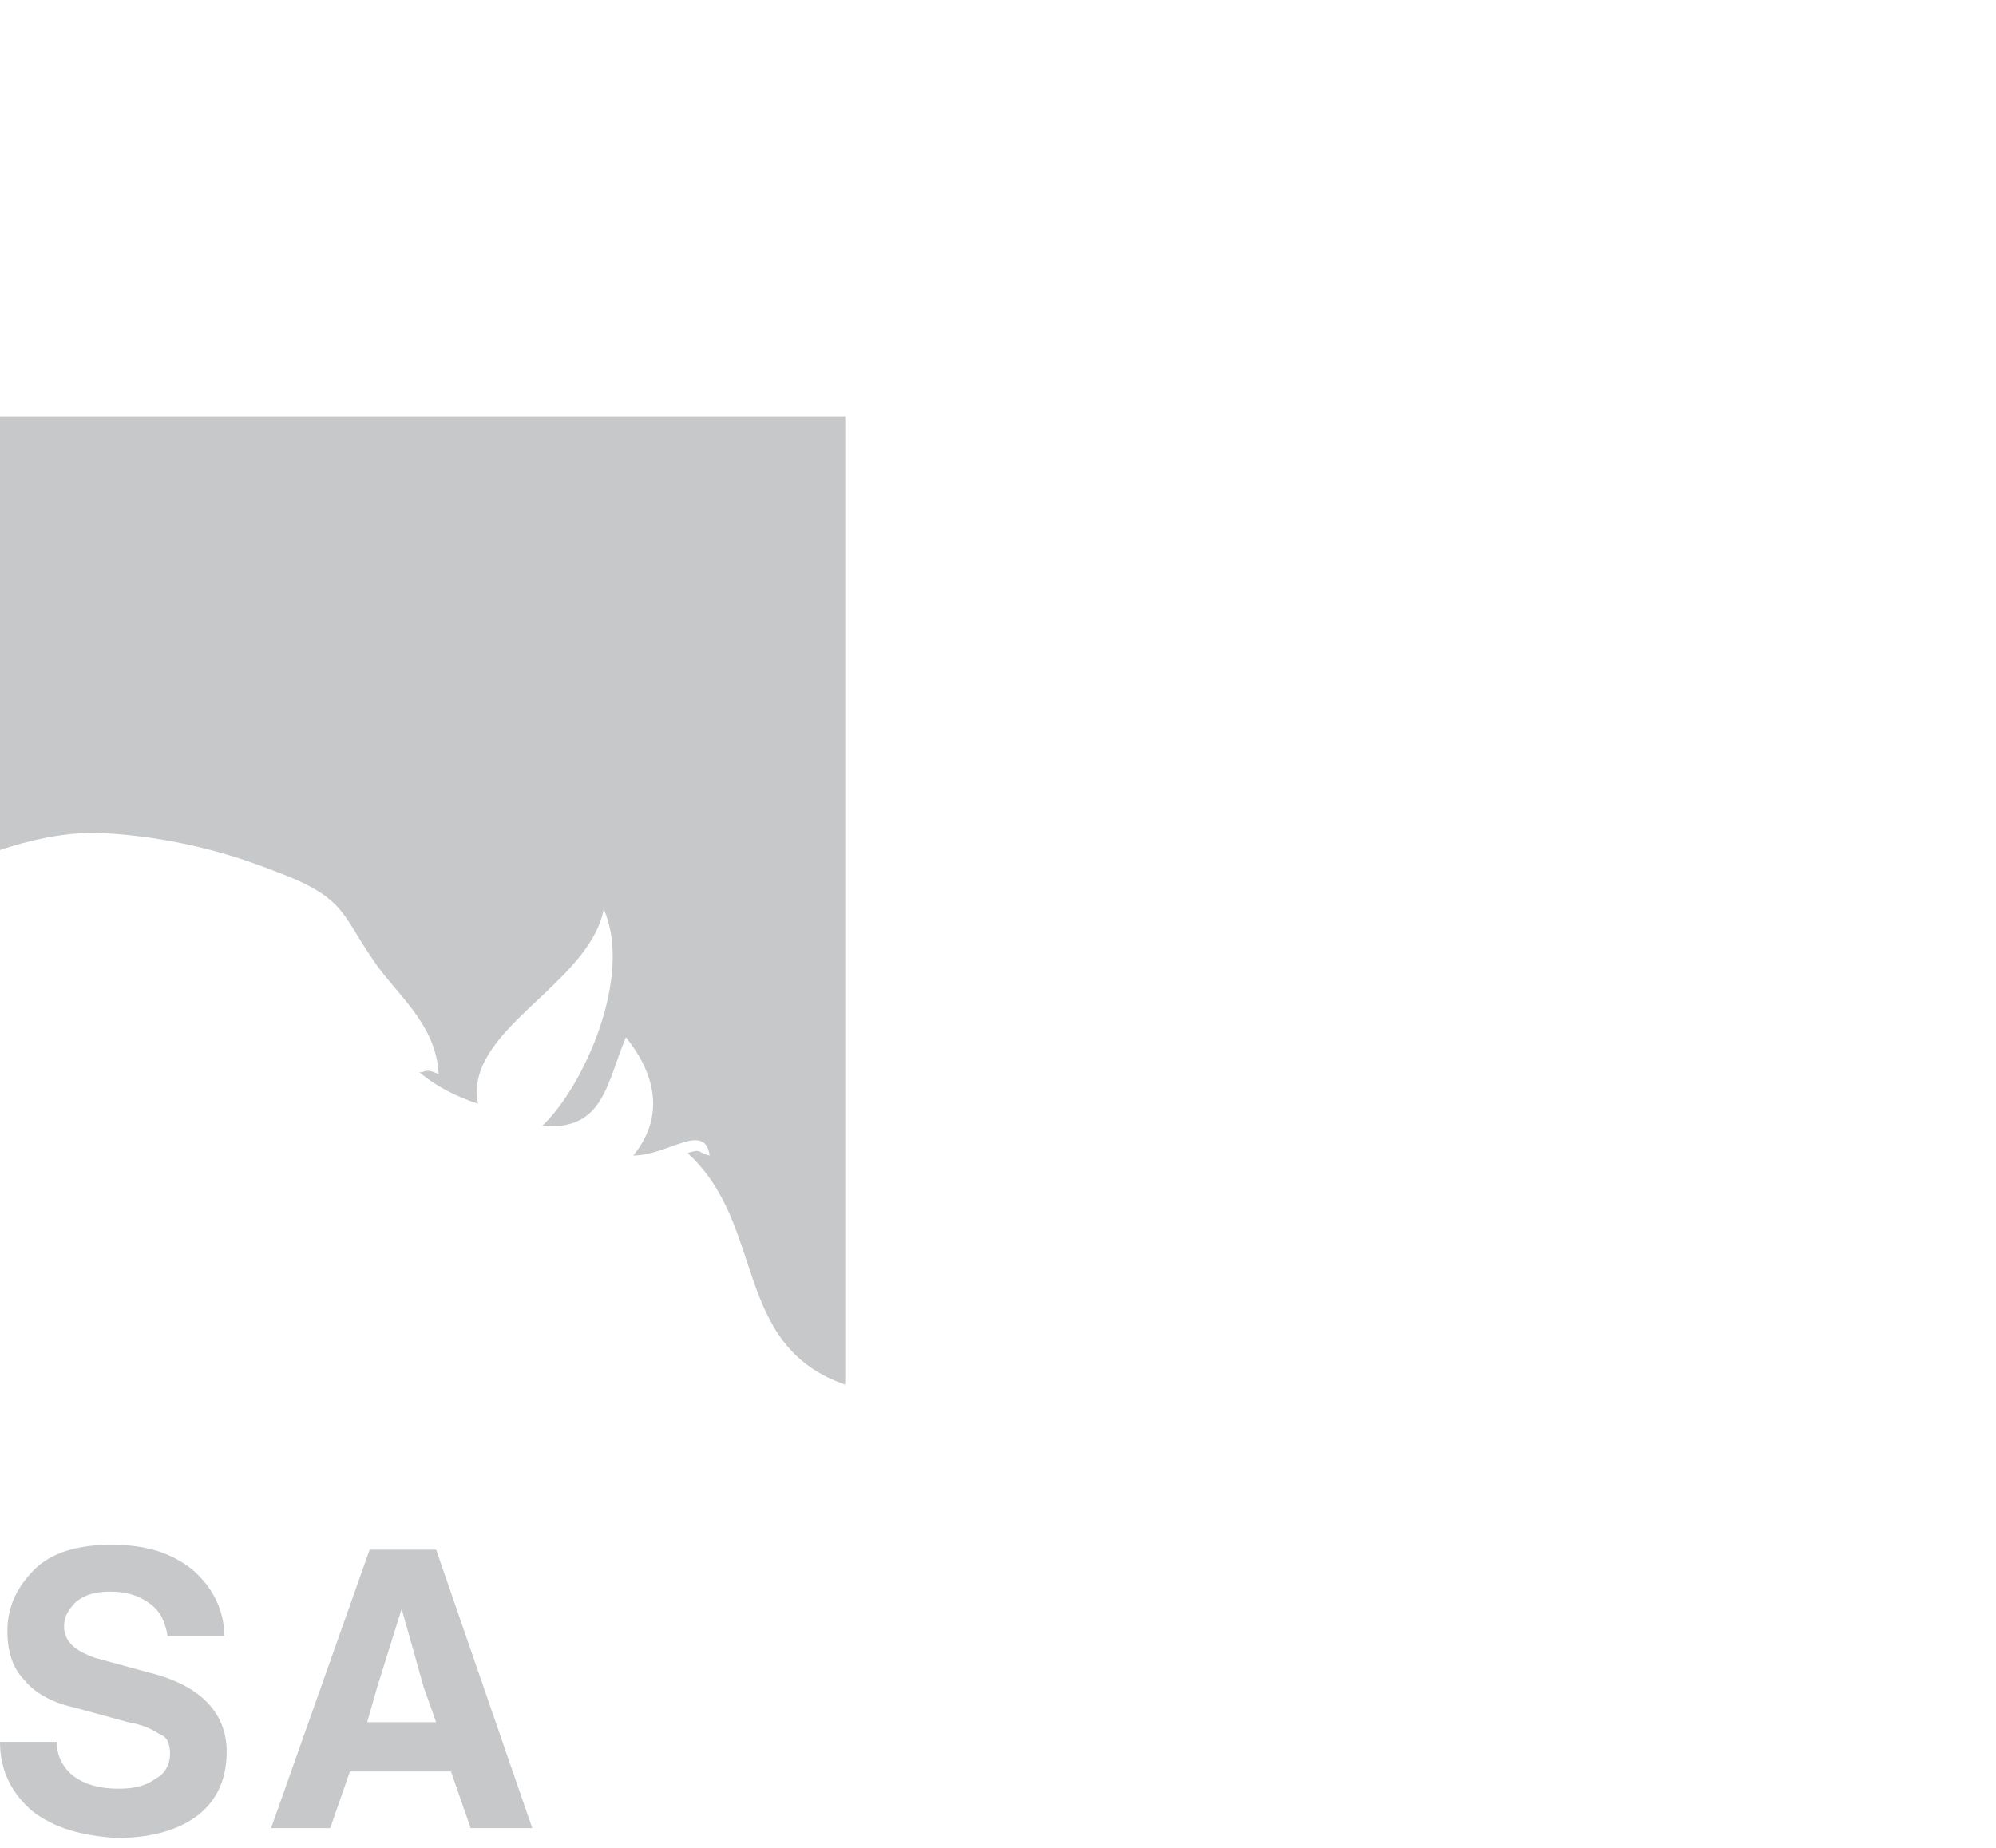 <?xml version="1.0" encoding="utf-8"?>
<!-- Generator: Adobe Illustrator 25.2.0, SVG Export Plug-In . SVG Version: 6.00 Build 0)  -->
<svg version="1.1" id="Layer_1" xmlns="http://www.w3.org/2000/svg" xmlns:xlink="http://www.w3.org/1999/xlink" x="0px" y="0px"
	 width="81px" height="75px" viewBox="0 0 81 75" style="enable-background:new 0 0 81 75;" xml:space="preserve">
<style type="text/css">
	.st0{fill:#C7C8C9;}
</style>
<path class="st0" d="M1.3,73.5C0.5,72.8,0,71.9,0,70.7h2.3c0,0.6,0.3,1.1,0.7,1.4c0.4,0.3,1,0.5,1.8,0.5c0.6,0,1.1-0.1,1.5-0.4
	c0.4-0.2,0.6-0.6,0.6-1c0-0.4-0.1-0.7-0.4-0.8c-0.3-0.2-0.7-0.4-1.3-0.5L3,69.3c-0.9-0.2-1.6-0.6-2-1.1c-0.5-0.5-0.7-1.2-0.7-2
	c0-1,0.4-1.8,1.1-2.5c0.7-0.7,1.8-1,3.1-1c1.4,0,2.4,0.3,3.3,1c0.8,0.7,1.3,1.6,1.3,2.7H6.8c-0.1-0.6-0.3-1-0.7-1.3
	c-0.4-0.3-0.9-0.5-1.6-0.5c-0.6,0-1,0.1-1.4,0.4c-0.3,0.3-0.5,0.6-0.5,1c0,0.6,0.4,1,1.3,1.3l2.2,0.6c2,0.5,3.1,1.6,3.1,3.2
	c0,1.1-0.4,2-1.2,2.6c-0.8,0.6-1.9,0.9-3.3,0.9C3.3,74.5,2.2,74.2,1.3,73.5z M19.1,74.2l-0.8-2.3h-4.1l-0.8,2.3H11l4-11.3h2.7
	l3.9,11.3H19.1z M14.9,69.9h2.8l-0.5-1.4l-0.9-3.2l-1,3.2L14.9,69.9z M34.1,16.9H0v17.6c1.2-0.4,2.5-0.7,3.9-0.7
	c2.4,0.1,4.8,0.6,7.1,1.5c3,1.1,2.8,1.7,4.1,3.6c0.9,1.4,2.6,2.6,2.7,4.7c-0.6-0.3-0.6,0-0.8-0.1c0.7,0.6,1.5,1,2.4,1.3
	c-0.6-3,4.5-4.8,5.1-7.9c1.2,2.7-0.8,7.2-2.5,8.8c2.5,0.2,2.6-1.7,3.4-3.6c1.2,1.5,1.6,3.2,0.3,4.8c1.4,0,2.9-1.4,3.1,0
	c-0.5-0.1-0.3-0.3-0.9-0.1c3.2,2.9,1.8,7.8,6.4,9.4V16.9z"/>
</svg>
